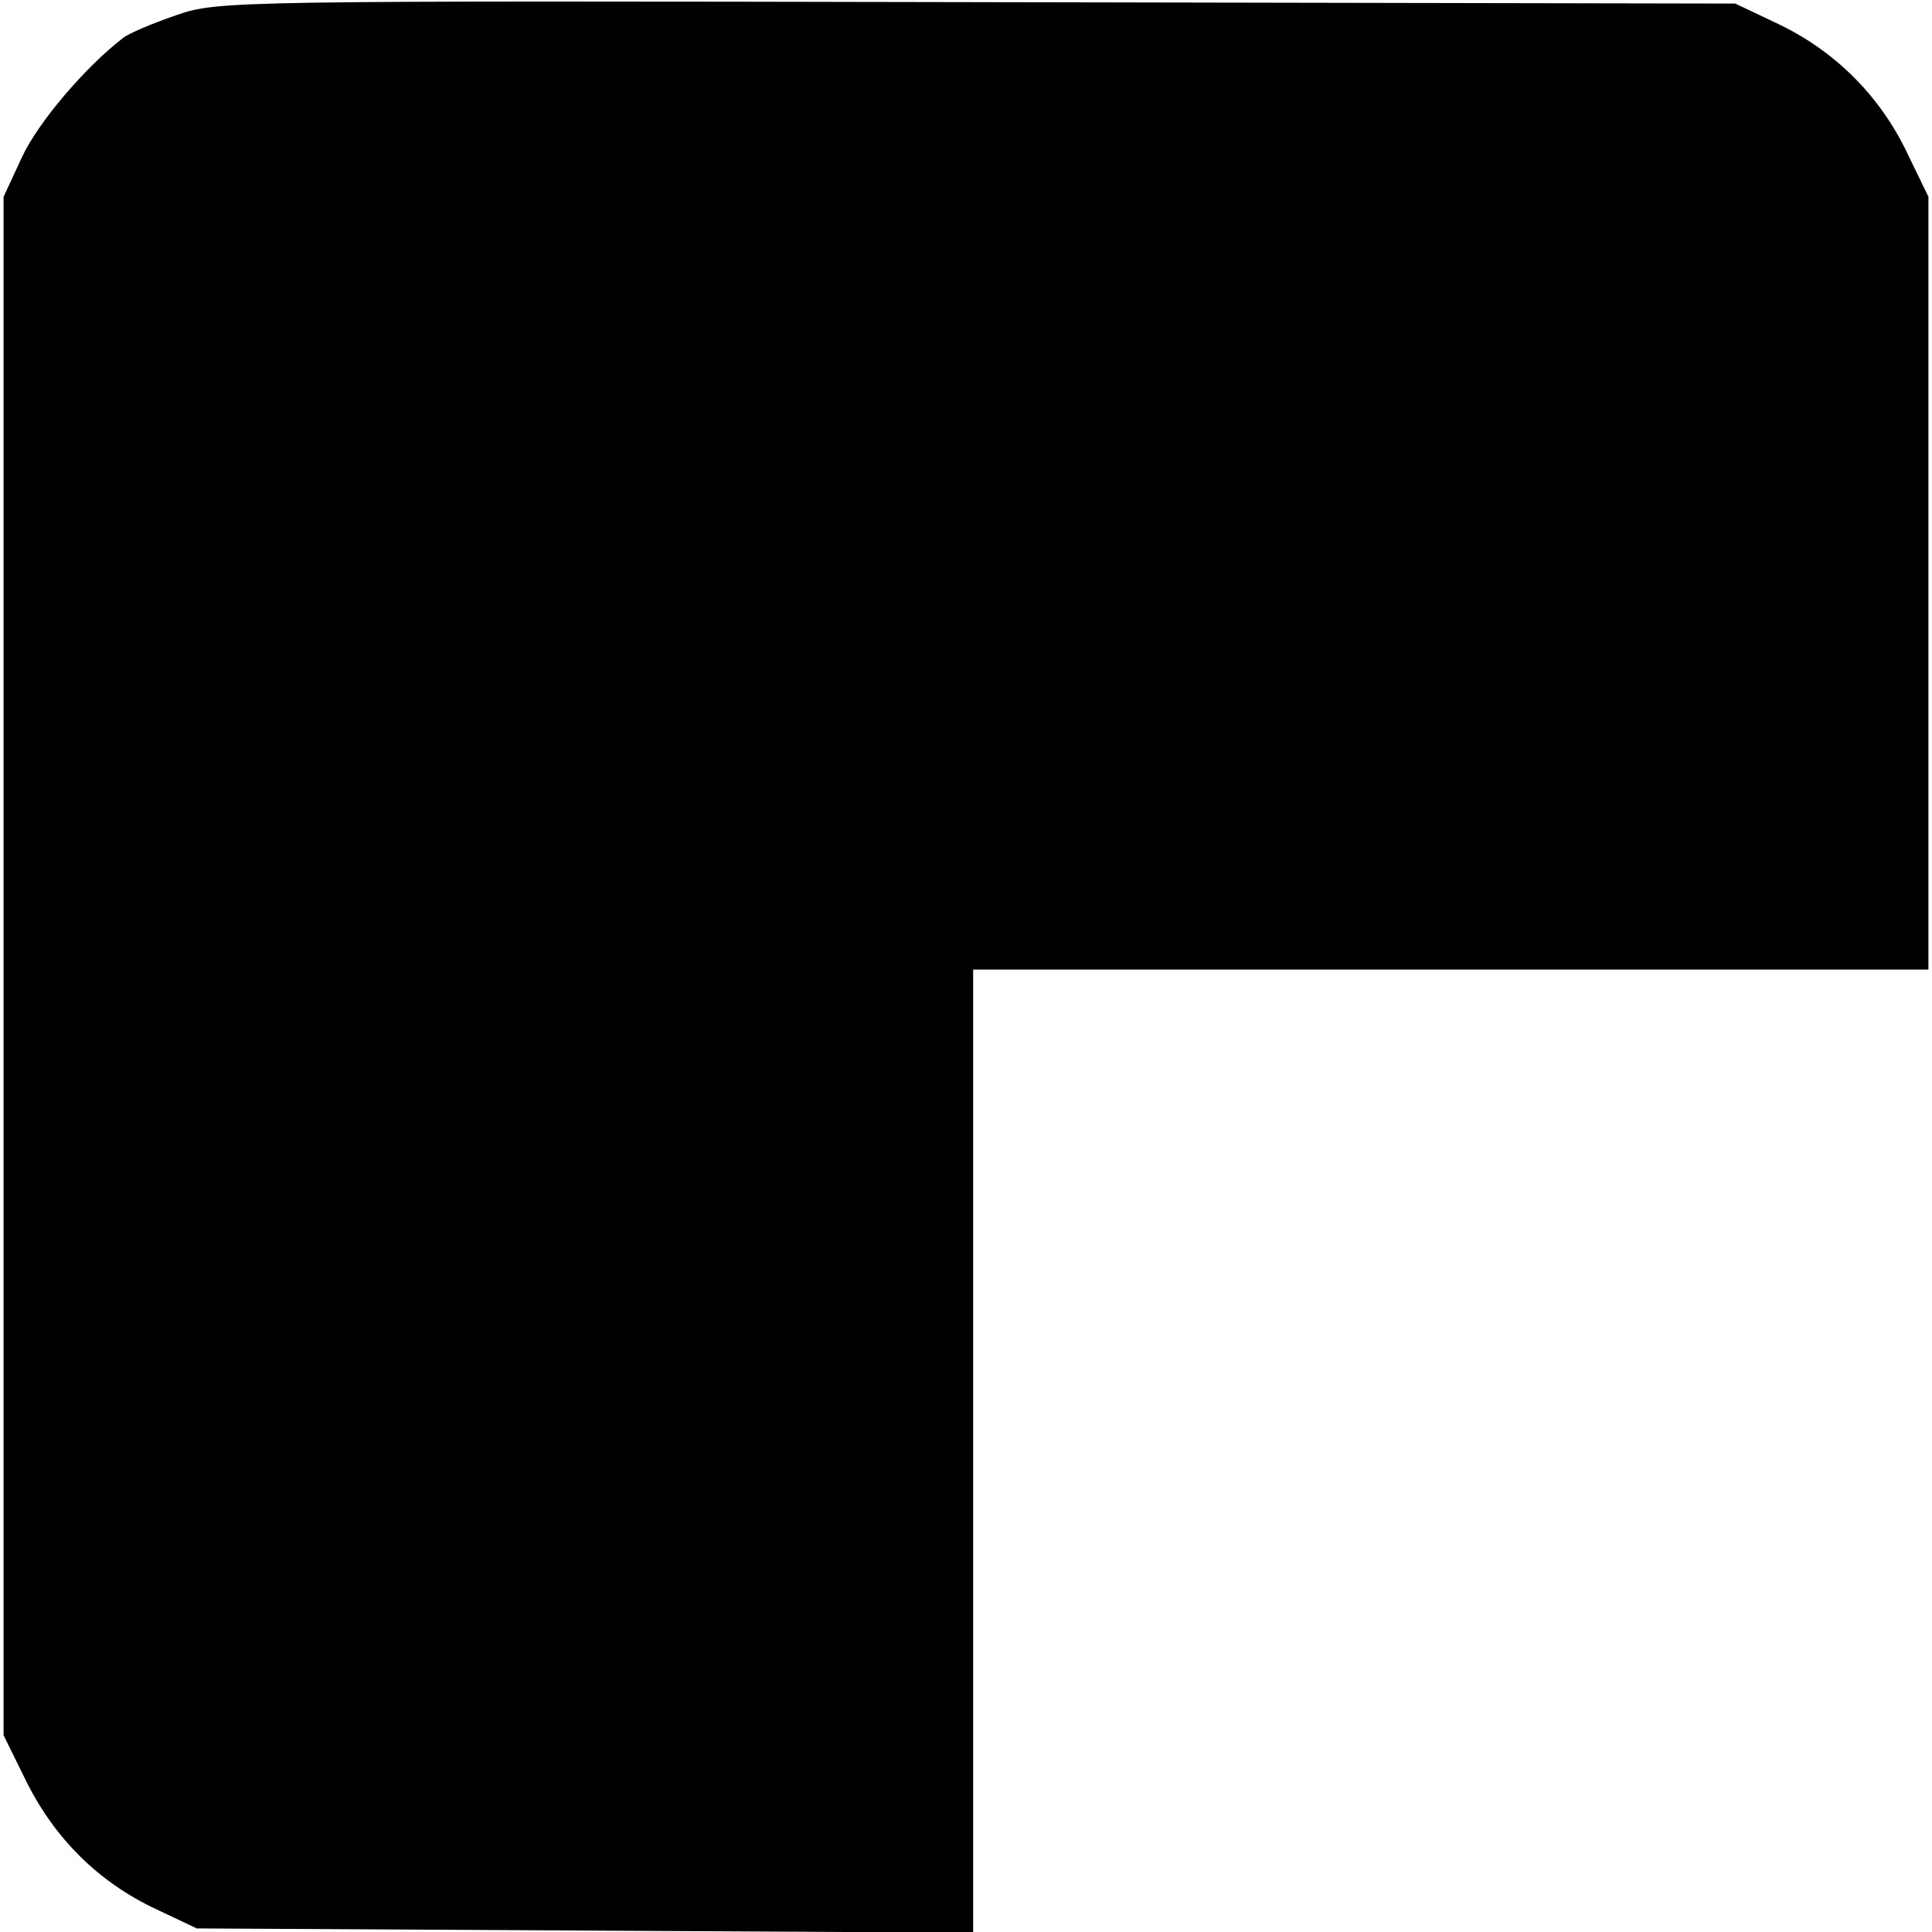 <?xml version="1.0" standalone="no"?>
<!DOCTYPE svg PUBLIC "-//W3C//DTD SVG 20010904//EN"
 "http://www.w3.org/TR/2001/REC-SVG-20010904/DTD/svg10.dtd">
<svg version="1.0" xmlns="http://www.w3.org/2000/svg"
 width="270pt" height="270pt" viewBox="0 0 270 270"
 preserveAspectRatio="xMidYMid meet">
<g transform="translate(0,270) scale(0.1,-0.1)"
fill="#000000" stroke="none">
<path d="M247 2679 c-32 -11 -66 -25 -75 -32 -53 -41 -118 -117 -141 -166
l-26 -56 0 -1075 0 -1075 33 -67 c40 -79 101 -139 180 -176 l57 -27 543 -3
542 -3 0 673 0 673 668 0 667 0 0 540 0 540 -32 66 c-39 79 -102 140 -181 177
l-57 27 -1060 2 c-1039 2 -1061 2 -1118 -18z"/>
</g>
</svg>
